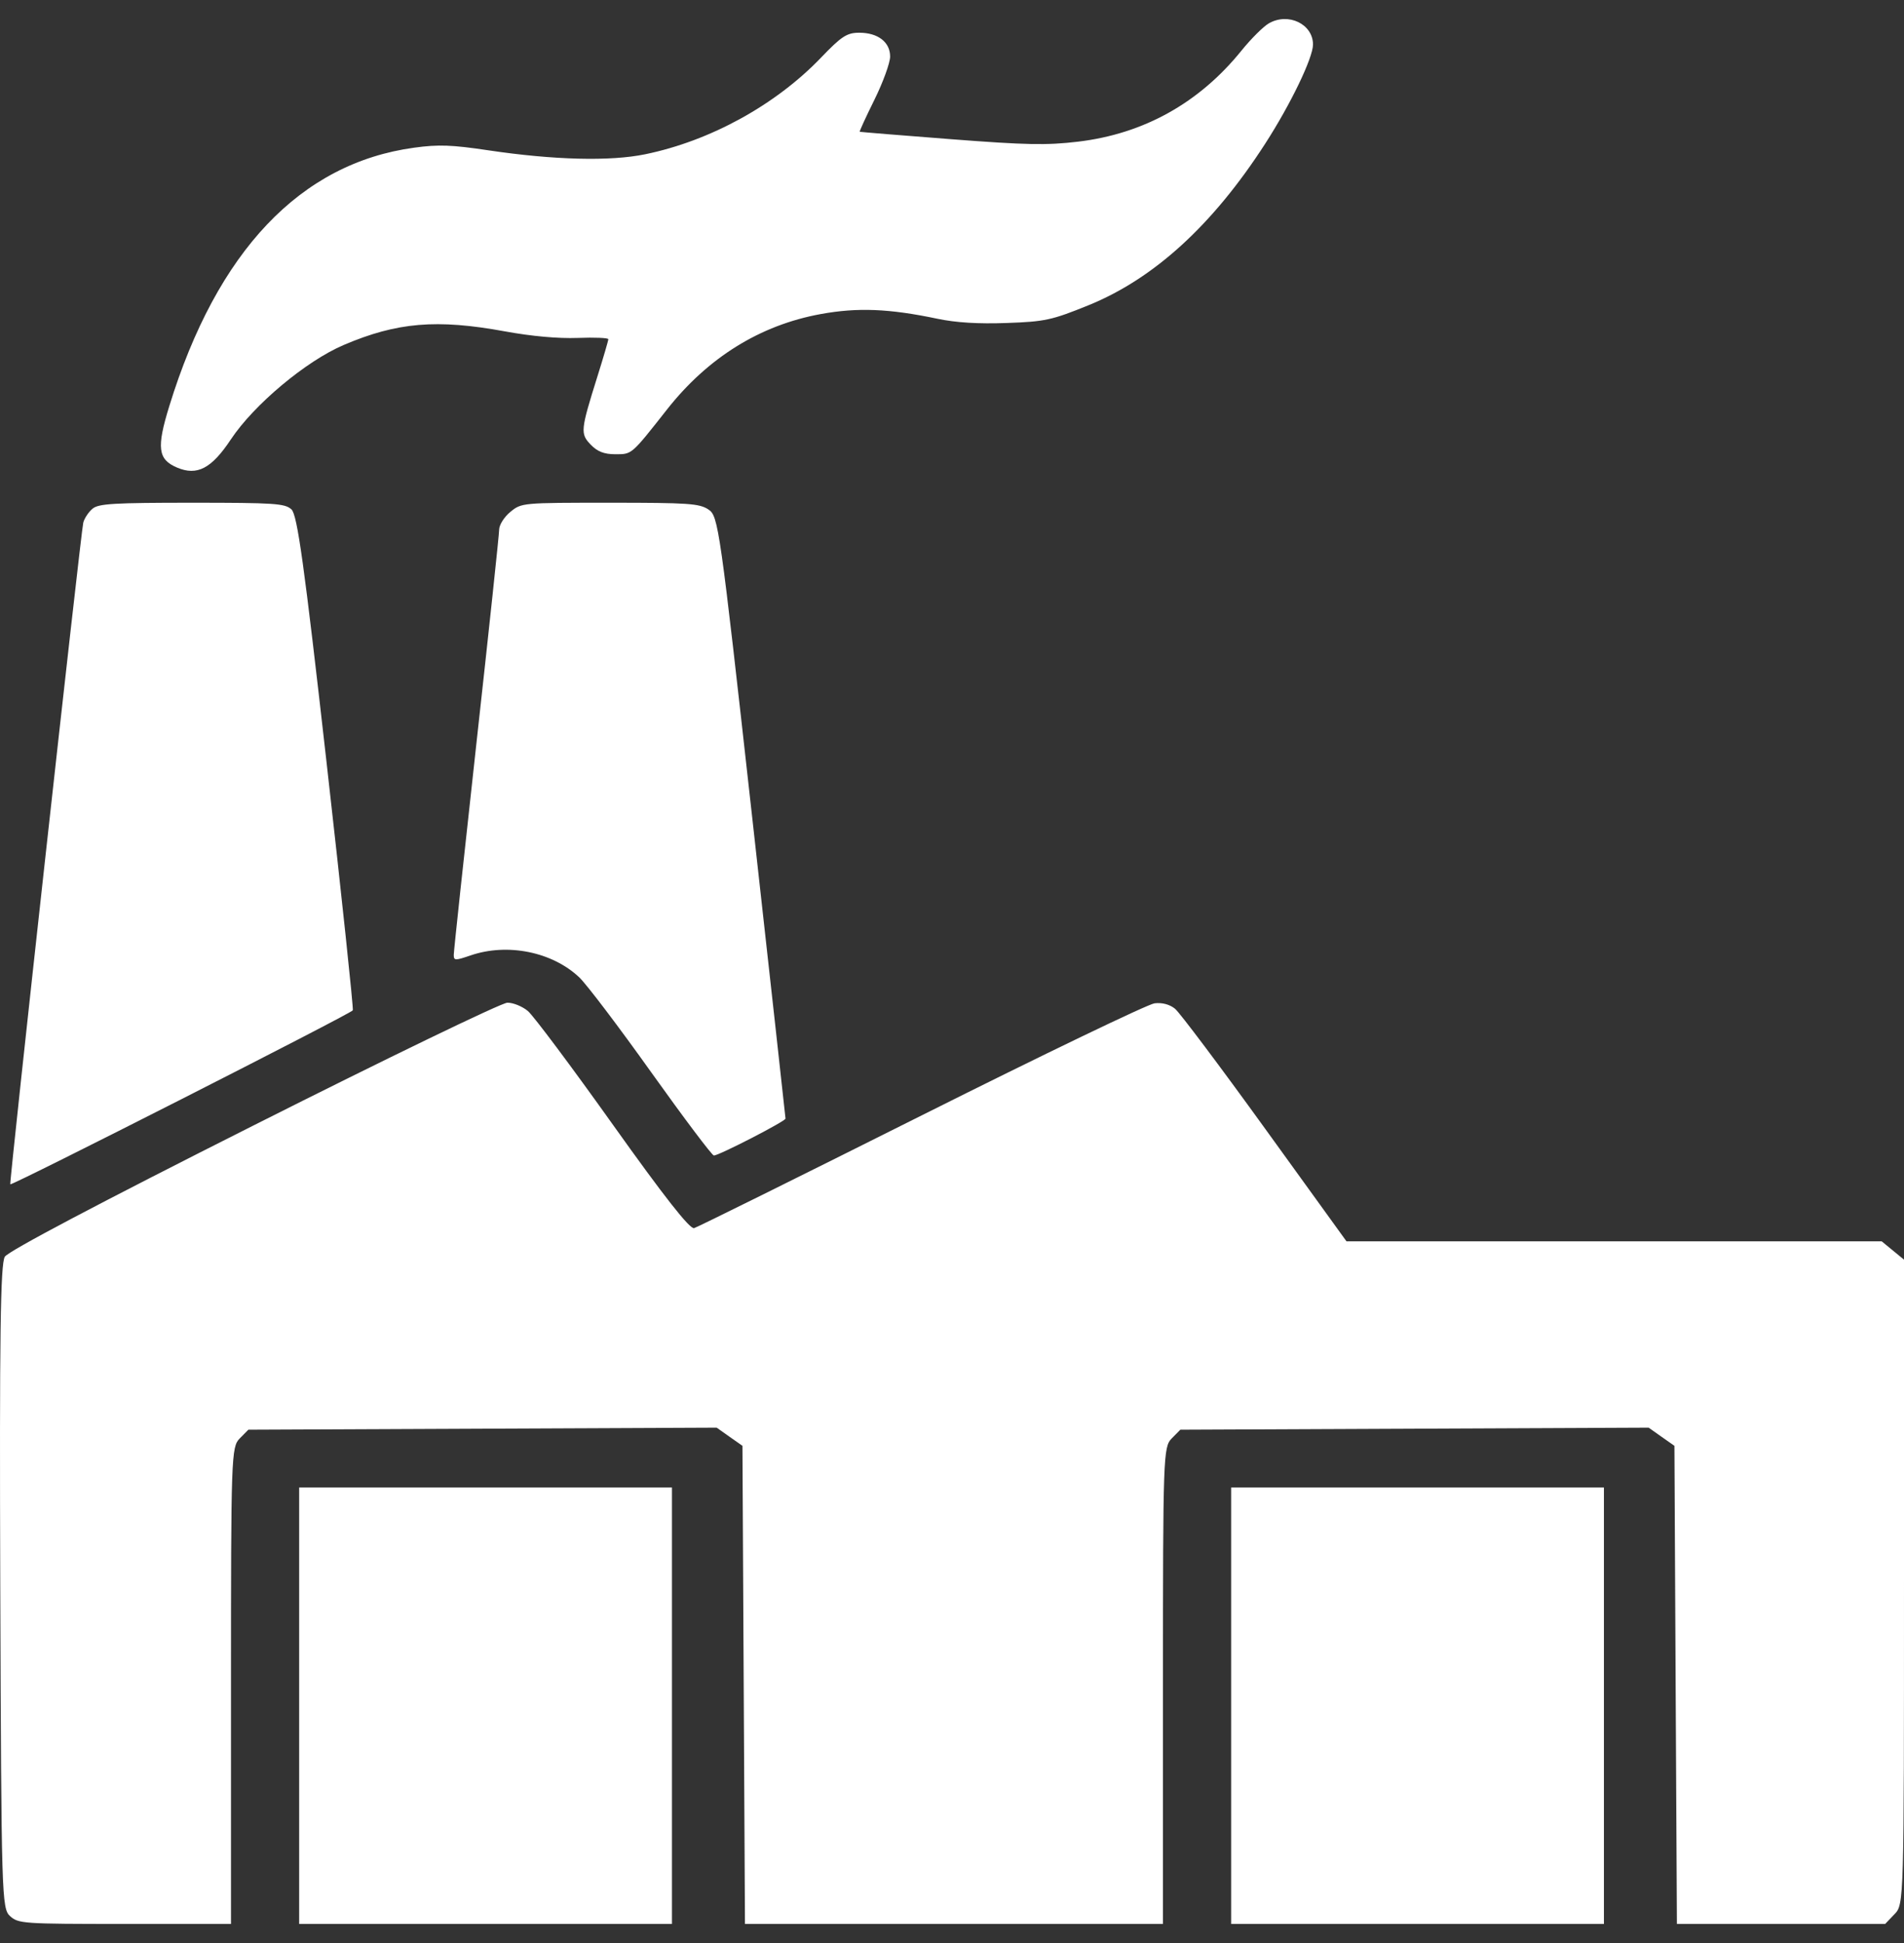 <svg width="50" height="51" viewBox="0 0 50 51" fill="none" xmlns="http://www.w3.org/2000/svg">
<rect x="0" y="0" width="50" height="51" fill="#333333" stroke="none"/>
<path fill-rule="evenodd" clip-rule="evenodd" d="M33.319 0.614C33.173 0.699 32.851 1.02 32.603 1.327C31.492 2.702 30.035 3.514 28.307 3.719C27.485 3.816 26.949 3.806 24.965 3.653C23.665 3.553 22.59 3.465 22.577 3.459C22.564 3.452 22.737 3.074 22.963 2.618C23.188 2.162 23.374 1.653 23.375 1.486C23.377 1.107 23.057 0.859 22.564 0.859C22.241 0.859 22.097 0.953 21.563 1.51C20.372 2.753 18.655 3.697 16.944 4.049C16.023 4.239 14.545 4.201 12.829 3.946C11.864 3.802 11.516 3.789 10.88 3.876C7.889 4.282 5.699 6.591 4.446 10.659C4.107 11.756 4.146 12.059 4.65 12.273C5.177 12.496 5.556 12.298 6.063 11.533C6.668 10.622 8.035 9.478 9.024 9.056C10.425 8.458 11.468 8.37 13.26 8.698C13.957 8.826 14.66 8.889 15.169 8.87C15.613 8.853 15.975 8.868 15.975 8.903C15.975 8.939 15.846 9.38 15.688 9.883C15.245 11.294 15.236 11.383 15.511 11.67C15.686 11.853 15.865 11.923 16.157 11.923C16.599 11.923 16.571 11.947 17.516 10.748C18.59 9.385 19.961 8.534 21.551 8.244C22.521 8.067 23.347 8.1 24.619 8.367C25.104 8.469 25.692 8.505 26.435 8.478C27.445 8.442 27.619 8.404 28.588 8.011C30.308 7.311 31.848 5.905 33.223 3.774C33.891 2.74 34.48 1.519 34.48 1.169C34.48 0.63 33.829 0.319 33.319 0.614ZM2.433 13.35C2.33 13.434 2.219 13.599 2.187 13.717C2.128 13.93 0.239 31.046 0.27 31.086C0.306 31.131 9.232 26.6 9.265 26.519C9.285 26.471 8.974 23.532 8.573 19.988C7.987 14.804 7.807 13.509 7.653 13.37C7.481 13.214 7.207 13.196 5.041 13.196C3.001 13.196 2.591 13.22 2.433 13.35ZM13.403 13.436C13.241 13.568 13.109 13.778 13.108 13.901C13.108 14.025 12.839 16.549 12.511 19.511C12.184 22.473 11.916 24.971 11.916 25.062C11.916 25.216 11.949 25.217 12.357 25.078C13.325 24.746 14.5 24.983 15.21 25.652C15.401 25.832 16.255 26.958 17.108 28.155C17.962 29.351 18.699 30.33 18.747 30.33C18.88 30.33 20.631 29.429 20.628 29.361C20.627 29.329 20.232 25.759 19.75 21.427C18.901 13.804 18.865 13.547 18.605 13.374C18.365 13.215 18.083 13.196 16.016 13.196C13.711 13.196 13.694 13.197 13.403 13.436ZM6.663 29.538C2.588 31.589 0.222 32.838 0.127 32.986C0.011 33.167 -0.015 35.078 0.007 41.653C0.036 49.792 0.045 50.095 0.264 50.294C0.483 50.492 0.597 50.5 3.279 50.5H6.066V44.245C6.066 38.232 6.074 37.98 6.294 37.758L6.522 37.527L12.671 37.5L18.82 37.473L19.158 37.712L19.497 37.95L19.53 44.225L19.563 50.5H25.052H30.54V44.245C30.54 38.232 30.549 37.98 30.768 37.758L30.996 37.527L37.145 37.5L43.294 37.473L43.632 37.712L43.971 37.95L44.003 44.225L44.036 50.5H46.77H49.505L49.752 50.242C49.999 49.986 50 49.935 50 41.523V33.063L49.707 32.823L49.414 32.582H42.386H35.359L33.219 29.621C32.042 27.992 30.979 26.578 30.857 26.478C30.718 26.364 30.518 26.311 30.319 26.335C30.145 26.356 27.39 27.681 24.198 29.28C21.005 30.879 18.319 32.209 18.228 32.236C18.116 32.269 17.446 31.417 16.094 29.52C15.011 28 14.006 26.657 13.861 26.536C13.716 26.415 13.475 26.317 13.324 26.319C13.173 26.32 10.175 27.769 6.663 29.538ZM7.856 44.772V50.5H12.751H17.646V44.772V39.044H12.751H7.856V44.772ZM32.331 44.772V50.5H37.226H42.12V44.772V39.044H37.226H32.331V44.772Z" fill="white"/>
</svg>

